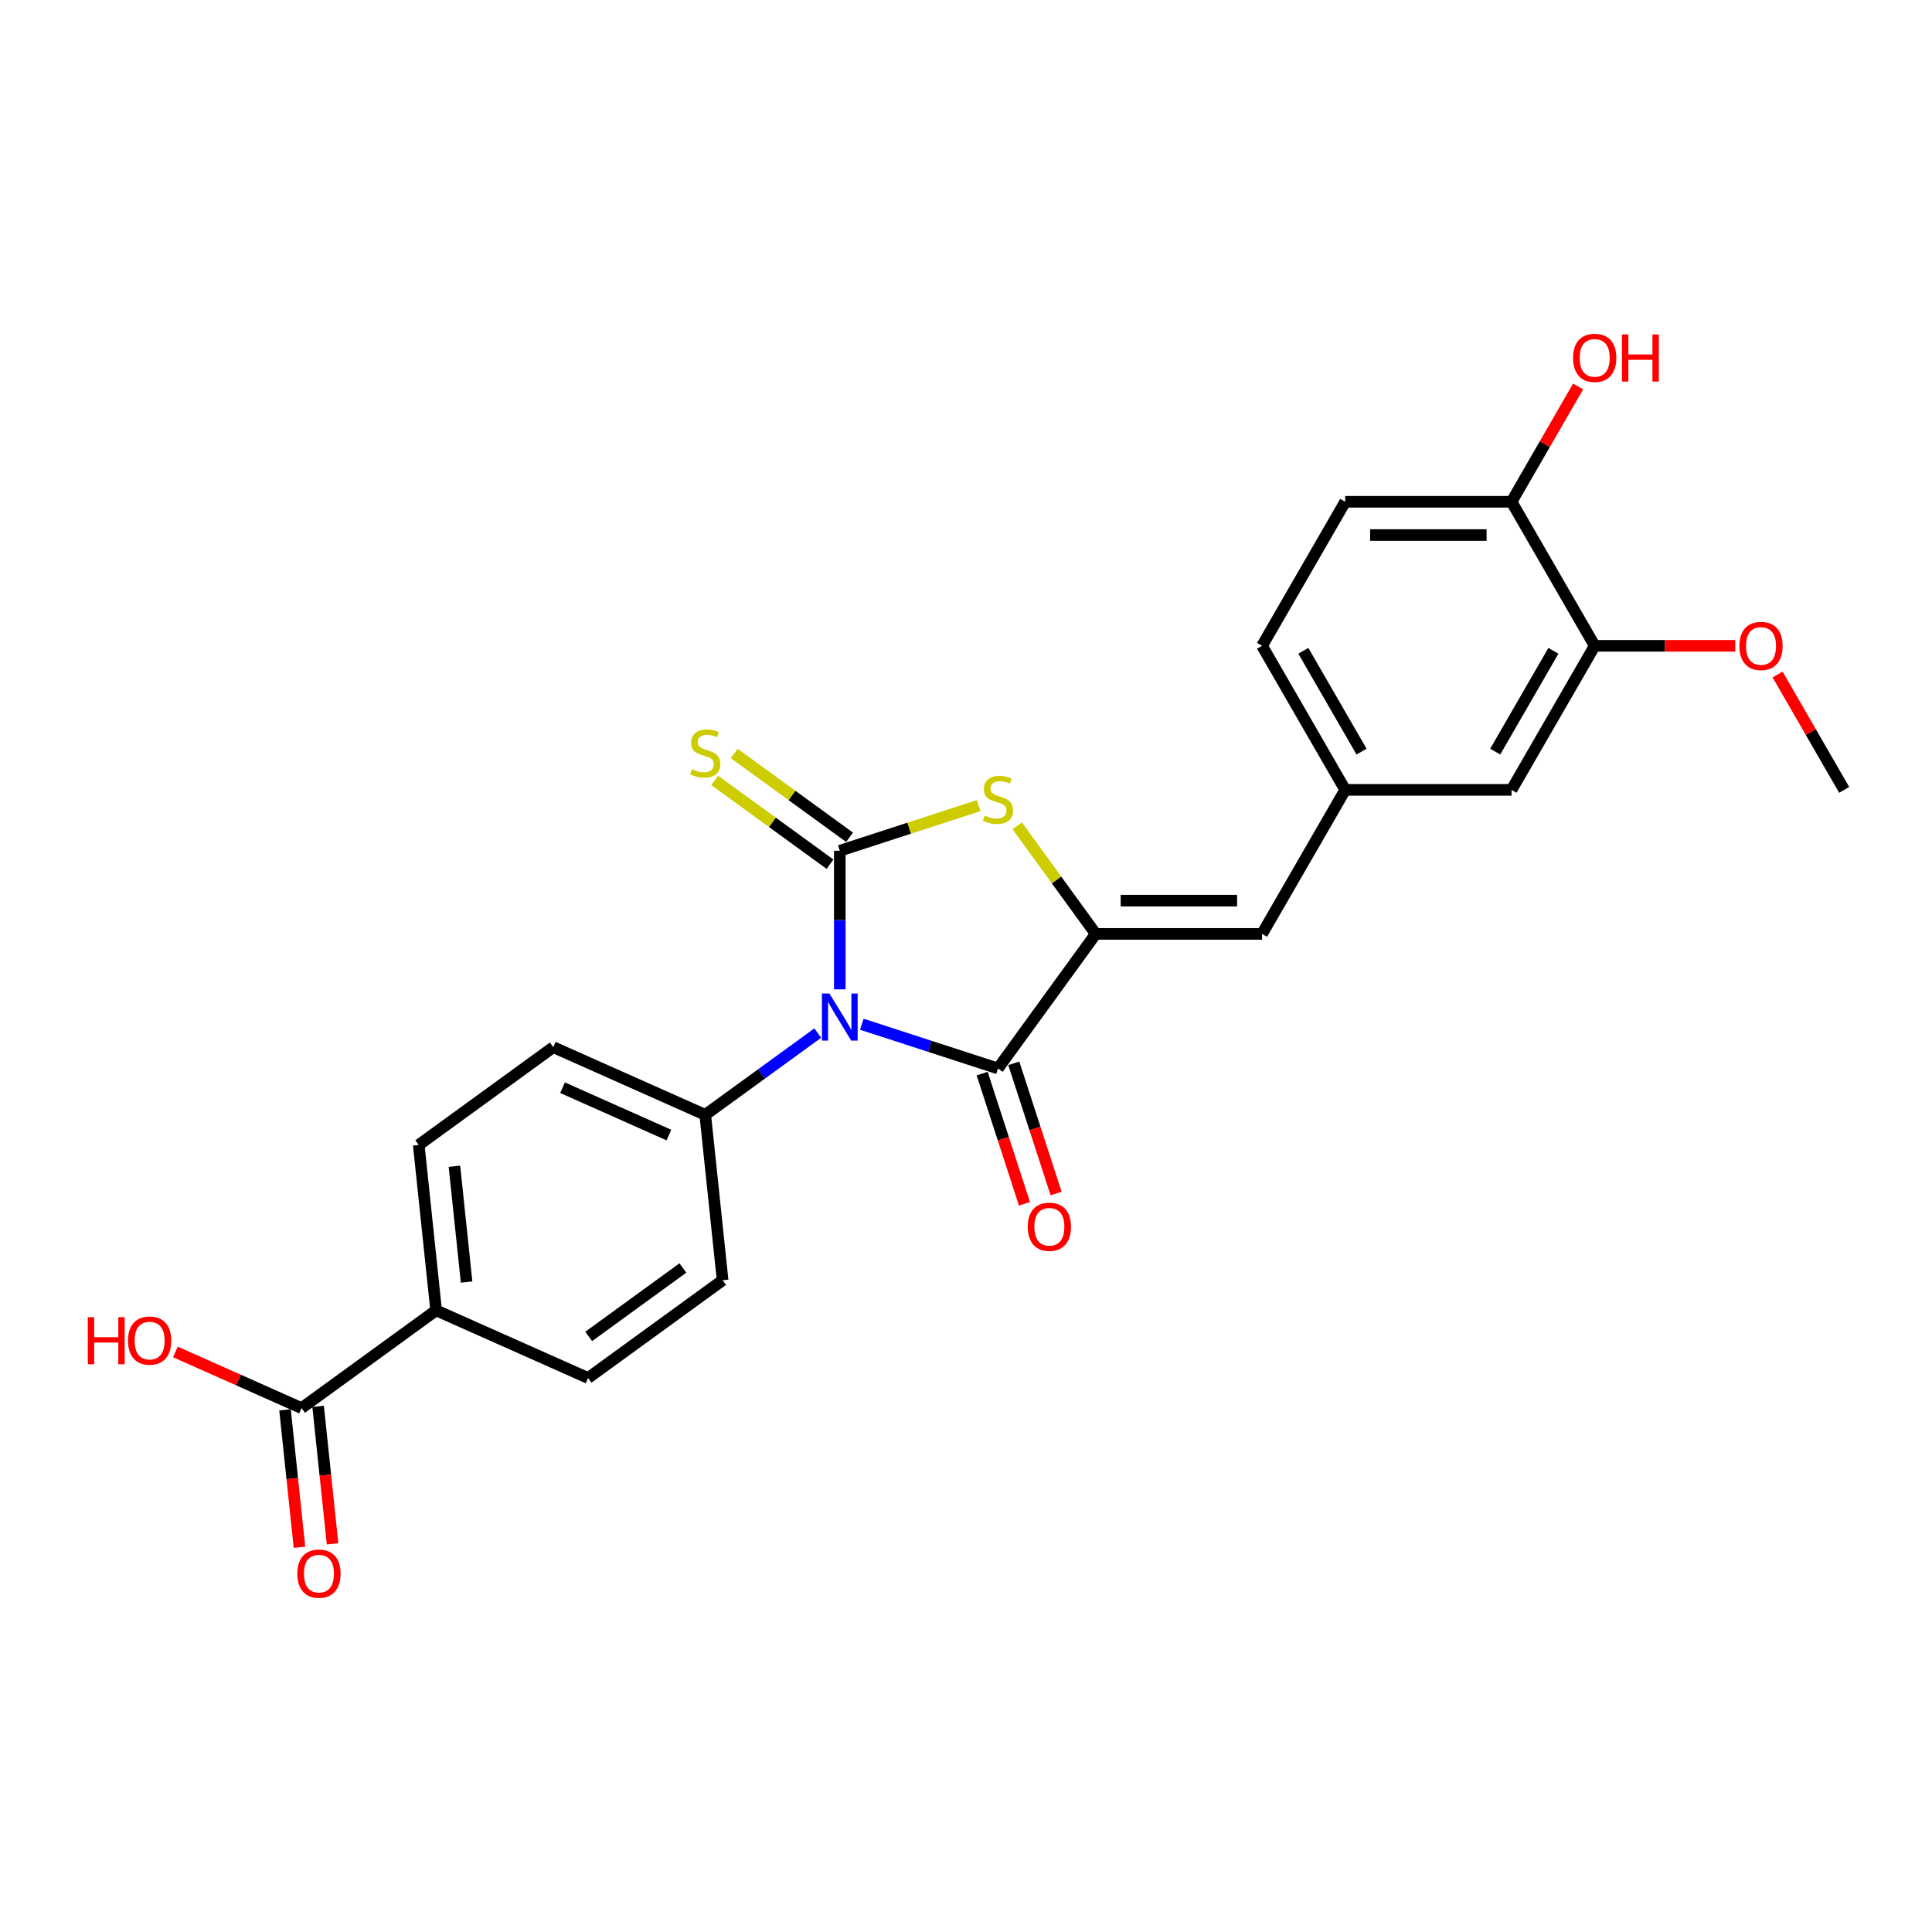 <?xml version='1.0' encoding='iso-8859-1'?>
<svg version='1.1' baseProfile='full'
              xmlns='http://www.w3.org/2000/svg'
                      xmlns:rdkit='http://www.rdkit.org/xml'
                      xmlns:xlink='http://www.w3.org/1999/xlink'
                  xml:space='preserve'
width='1000px' height='1000px' viewBox='0 0 1000 1000'>
<!-- END OF HEADER -->
<rect style='opacity:1.0;fill:#FFFFFF;stroke:none' width='1000' height='1000' x='0' y='0'> </rect>
<path class='bond-0' d='M 434.675,512.088 L 434.675,476.216' style='fill:none;fill-rule:evenodd;stroke:#0000FF;stroke-width:6px;stroke-linecap:butt;stroke-linejoin:miter;stroke-opacity:1' />
<path class='bond-0' d='M 434.675,476.216 L 434.675,440.343' style='fill:none;fill-rule:evenodd;stroke:#000000;stroke-width:6px;stroke-linecap:butt;stroke-linejoin:miter;stroke-opacity:1' />
<path class='bond-1' d='M 446.073,530.134 L 481.312,541.584' style='fill:none;fill-rule:evenodd;stroke:#0000FF;stroke-width:6px;stroke-linecap:butt;stroke-linejoin:miter;stroke-opacity:1' />
<path class='bond-1' d='M 481.312,541.584 L 516.55,553.033' style='fill:none;fill-rule:evenodd;stroke:#000000;stroke-width:6px;stroke-linecap:butt;stroke-linejoin:miter;stroke-opacity:1' />
<path class='bond-5' d='M 423.277,534.712 L 394.153,555.872' style='fill:none;fill-rule:evenodd;stroke:#0000FF;stroke-width:6px;stroke-linecap:butt;stroke-linejoin:miter;stroke-opacity:1' />
<path class='bond-5' d='M 394.153,555.872 L 365.029,577.032' style='fill:none;fill-rule:evenodd;stroke:#000000;stroke-width:6px;stroke-linecap:butt;stroke-linejoin:miter;stroke-opacity:1' />
<path class='bond-3' d='M 434.675,440.343 L 470.628,428.661' style='fill:none;fill-rule:evenodd;stroke:#000000;stroke-width:6px;stroke-linecap:butt;stroke-linejoin:miter;stroke-opacity:1' />
<path class='bond-3' d='M 470.628,428.661 L 506.581,416.979' style='fill:none;fill-rule:evenodd;stroke:#CCCC00;stroke-width:6px;stroke-linecap:butt;stroke-linejoin:miter;stroke-opacity:1' />
<path class='bond-6' d='M 439.736,433.378 L 409.897,411.699' style='fill:none;fill-rule:evenodd;stroke:#000000;stroke-width:6px;stroke-linecap:butt;stroke-linejoin:miter;stroke-opacity:1' />
<path class='bond-6' d='M 409.897,411.699 L 380.058,390.02' style='fill:none;fill-rule:evenodd;stroke:#CCCC00;stroke-width:6px;stroke-linecap:butt;stroke-linejoin:miter;stroke-opacity:1' />
<path class='bond-6' d='M 429.615,447.308 L 399.777,425.628' style='fill:none;fill-rule:evenodd;stroke:#000000;stroke-width:6px;stroke-linecap:butt;stroke-linejoin:miter;stroke-opacity:1' />
<path class='bond-6' d='M 399.777,425.628 L 369.938,403.949' style='fill:none;fill-rule:evenodd;stroke:#CCCC00;stroke-width:6px;stroke-linecap:butt;stroke-linejoin:miter;stroke-opacity:1' />
<path class='bond-2' d='M 516.55,553.033 L 567.151,483.387' style='fill:none;fill-rule:evenodd;stroke:#000000;stroke-width:6px;stroke-linecap:butt;stroke-linejoin:miter;stroke-opacity:1' />
<path class='bond-9' d='M 508.362,555.693 L 519.311,589.391' style='fill:none;fill-rule:evenodd;stroke:#000000;stroke-width:6px;stroke-linecap:butt;stroke-linejoin:miter;stroke-opacity:1' />
<path class='bond-9' d='M 519.311,589.391 L 530.26,623.088' style='fill:none;fill-rule:evenodd;stroke:#FF0000;stroke-width:6px;stroke-linecap:butt;stroke-linejoin:miter;stroke-opacity:1' />
<path class='bond-9' d='M 524.737,550.373 L 535.686,584.07' style='fill:none;fill-rule:evenodd;stroke:#000000;stroke-width:6px;stroke-linecap:butt;stroke-linejoin:miter;stroke-opacity:1' />
<path class='bond-9' d='M 535.686,584.07 L 546.635,617.767' style='fill:none;fill-rule:evenodd;stroke:#FF0000;stroke-width:6px;stroke-linecap:butt;stroke-linejoin:miter;stroke-opacity:1' />
<path class='bond-4' d='M 567.151,483.387 L 653.238,483.387' style='fill:none;fill-rule:evenodd;stroke:#000000;stroke-width:6px;stroke-linecap:butt;stroke-linejoin:miter;stroke-opacity:1' />
<path class='bond-4' d='M 580.064,466.169 L 640.325,466.169' style='fill:none;fill-rule:evenodd;stroke:#000000;stroke-width:6px;stroke-linecap:butt;stroke-linejoin:miter;stroke-opacity:1' />
<path class='bond-25' d='M 567.151,483.387 L 546.835,455.424' style='fill:none;fill-rule:evenodd;stroke:#000000;stroke-width:6px;stroke-linecap:butt;stroke-linejoin:miter;stroke-opacity:1' />
<path class='bond-25' d='M 546.835,455.424 L 526.519,427.461' style='fill:none;fill-rule:evenodd;stroke:#CCCC00;stroke-width:6px;stroke-linecap:butt;stroke-linejoin:miter;stroke-opacity:1' />
<path class='bond-11' d='M 653.238,483.387 L 696.282,408.833' style='fill:none;fill-rule:evenodd;stroke:#000000;stroke-width:6px;stroke-linecap:butt;stroke-linejoin:miter;stroke-opacity:1' />
<path class='bond-15' d='M 365.029,577.032 L 374.028,662.648' style='fill:none;fill-rule:evenodd;stroke:#000000;stroke-width:6px;stroke-linecap:butt;stroke-linejoin:miter;stroke-opacity:1' />
<path class='bond-16' d='M 365.029,577.032 L 286.384,542.017' style='fill:none;fill-rule:evenodd;stroke:#000000;stroke-width:6px;stroke-linecap:butt;stroke-linejoin:miter;stroke-opacity:1' />
<path class='bond-16' d='M 346.229,587.508 L 291.178,562.998' style='fill:none;fill-rule:evenodd;stroke:#000000;stroke-width:6px;stroke-linecap:butt;stroke-linejoin:miter;stroke-opacity:1' />
<path class='bond-7' d='M 156.09,728.835 L 225.736,678.234' style='fill:none;fill-rule:evenodd;stroke:#000000;stroke-width:6px;stroke-linecap:butt;stroke-linejoin:miter;stroke-opacity:1' />
<path class='bond-14' d='M 147.528,729.735 L 151.267,765.303' style='fill:none;fill-rule:evenodd;stroke:#000000;stroke-width:6px;stroke-linecap:butt;stroke-linejoin:miter;stroke-opacity:1' />
<path class='bond-14' d='M 151.267,765.303 L 155.005,800.871' style='fill:none;fill-rule:evenodd;stroke:#FF0000;stroke-width:6px;stroke-linecap:butt;stroke-linejoin:miter;stroke-opacity:1' />
<path class='bond-14' d='M 164.651,727.935 L 168.39,763.503' style='fill:none;fill-rule:evenodd;stroke:#000000;stroke-width:6px;stroke-linecap:butt;stroke-linejoin:miter;stroke-opacity:1' />
<path class='bond-14' d='M 168.39,763.503 L 172.128,799.071' style='fill:none;fill-rule:evenodd;stroke:#FF0000;stroke-width:6px;stroke-linecap:butt;stroke-linejoin:miter;stroke-opacity:1' />
<path class='bond-20' d='M 156.09,728.835 L 123.439,714.298' style='fill:none;fill-rule:evenodd;stroke:#000000;stroke-width:6px;stroke-linecap:butt;stroke-linejoin:miter;stroke-opacity:1' />
<path class='bond-20' d='M 123.439,714.298 L 90.788,699.761' style='fill:none;fill-rule:evenodd;stroke:#FF0000;stroke-width:6px;stroke-linecap:butt;stroke-linejoin:miter;stroke-opacity:1' />
<path class='bond-8' d='M 825.414,334.278 L 782.37,408.833' style='fill:none;fill-rule:evenodd;stroke:#000000;stroke-width:6px;stroke-linecap:butt;stroke-linejoin:miter;stroke-opacity:1' />
<path class='bond-8' d='M 804.046,336.853 L 773.916,389.041' style='fill:none;fill-rule:evenodd;stroke:#000000;stroke-width:6px;stroke-linecap:butt;stroke-linejoin:miter;stroke-opacity:1' />
<path class='bond-22' d='M 825.414,334.278 L 861.786,334.278' style='fill:none;fill-rule:evenodd;stroke:#000000;stroke-width:6px;stroke-linecap:butt;stroke-linejoin:miter;stroke-opacity:1' />
<path class='bond-22' d='M 861.786,334.278 L 898.158,334.278' style='fill:none;fill-rule:evenodd;stroke:#FF0000;stroke-width:6px;stroke-linecap:butt;stroke-linejoin:miter;stroke-opacity:1' />
<path class='bond-27' d='M 825.414,334.278 L 782.37,259.724' style='fill:none;fill-rule:evenodd;stroke:#000000;stroke-width:6px;stroke-linecap:butt;stroke-linejoin:miter;stroke-opacity:1' />
<path class='bond-10' d='M 225.736,678.234 L 216.738,592.618' style='fill:none;fill-rule:evenodd;stroke:#000000;stroke-width:6px;stroke-linecap:butt;stroke-linejoin:miter;stroke-opacity:1' />
<path class='bond-10' d='M 241.51,663.592 L 235.211,603.66' style='fill:none;fill-rule:evenodd;stroke:#000000;stroke-width:6px;stroke-linecap:butt;stroke-linejoin:miter;stroke-opacity:1' />
<path class='bond-26' d='M 225.736,678.234 L 304.381,713.249' style='fill:none;fill-rule:evenodd;stroke:#000000;stroke-width:6px;stroke-linecap:butt;stroke-linejoin:miter;stroke-opacity:1' />
<path class='bond-13' d='M 696.282,408.833 L 782.37,408.833' style='fill:none;fill-rule:evenodd;stroke:#000000;stroke-width:6px;stroke-linecap:butt;stroke-linejoin:miter;stroke-opacity:1' />
<path class='bond-21' d='M 696.282,408.833 L 653.238,334.278' style='fill:none;fill-rule:evenodd;stroke:#000000;stroke-width:6px;stroke-linecap:butt;stroke-linejoin:miter;stroke-opacity:1' />
<path class='bond-21' d='M 704.737,389.041 L 674.606,336.853' style='fill:none;fill-rule:evenodd;stroke:#000000;stroke-width:6px;stroke-linecap:butt;stroke-linejoin:miter;stroke-opacity:1' />
<path class='bond-12' d='M 782.37,259.724 L 696.282,259.724' style='fill:none;fill-rule:evenodd;stroke:#000000;stroke-width:6px;stroke-linecap:butt;stroke-linejoin:miter;stroke-opacity:1' />
<path class='bond-12' d='M 769.457,276.942 L 709.195,276.942' style='fill:none;fill-rule:evenodd;stroke:#000000;stroke-width:6px;stroke-linecap:butt;stroke-linejoin:miter;stroke-opacity:1' />
<path class='bond-23' d='M 782.37,259.724 L 799.603,229.877' style='fill:none;fill-rule:evenodd;stroke:#000000;stroke-width:6px;stroke-linecap:butt;stroke-linejoin:miter;stroke-opacity:1' />
<path class='bond-23' d='M 799.603,229.877 L 816.835,200.029' style='fill:none;fill-rule:evenodd;stroke:#FF0000;stroke-width:6px;stroke-linecap:butt;stroke-linejoin:miter;stroke-opacity:1' />
<path class='bond-17' d='M 374.028,662.648 L 304.381,713.249' style='fill:none;fill-rule:evenodd;stroke:#000000;stroke-width:6px;stroke-linecap:butt;stroke-linejoin:miter;stroke-opacity:1' />
<path class='bond-17' d='M 353.46,656.309 L 304.708,691.729' style='fill:none;fill-rule:evenodd;stroke:#000000;stroke-width:6px;stroke-linecap:butt;stroke-linejoin:miter;stroke-opacity:1' />
<path class='bond-18' d='M 286.384,542.017 L 216.738,592.618' style='fill:none;fill-rule:evenodd;stroke:#000000;stroke-width:6px;stroke-linecap:butt;stroke-linejoin:miter;stroke-opacity:1' />
<path class='bond-19' d='M 696.282,259.724 L 653.238,334.278' style='fill:none;fill-rule:evenodd;stroke:#000000;stroke-width:6px;stroke-linecap:butt;stroke-linejoin:miter;stroke-opacity:1' />
<path class='bond-24' d='M 920.08,349.137 L 937.313,378.985' style='fill:none;fill-rule:evenodd;stroke:#FF0000;stroke-width:6px;stroke-linecap:butt;stroke-linejoin:miter;stroke-opacity:1' />
<path class='bond-24' d='M 937.313,378.985 L 954.545,408.833' style='fill:none;fill-rule:evenodd;stroke:#000000;stroke-width:6px;stroke-linecap:butt;stroke-linejoin:miter;stroke-opacity:1' />
<path  class='atom-0' d='M 429.286 514.241
L 437.275 527.154
Q 438.067 528.428, 439.341 530.735
Q 440.615 533.042, 440.684 533.18
L 440.684 514.241
L 443.921 514.241
L 443.921 538.621
L 440.581 538.621
L 432.007 524.502
Q 431.008 522.849, 429.941 520.955
Q 428.908 519.061, 428.598 518.476
L 428.598 538.621
L 425.43 538.621
L 425.43 514.241
L 429.286 514.241
' fill='#0000FF'/>
<path  class='atom-4' d='M 509.663 422.108
Q 509.938 422.211, 511.075 422.693
Q 512.211 423.176, 513.451 423.485
Q 514.725 423.761, 515.964 423.761
Q 518.271 423.761, 519.614 422.659
Q 520.957 421.523, 520.957 419.56
Q 520.957 418.217, 520.269 417.39
Q 519.614 416.564, 518.581 416.116
Q 517.548 415.669, 515.827 415.152
Q 513.657 414.498, 512.349 413.878
Q 511.075 413.258, 510.145 411.95
Q 509.249 410.641, 509.249 408.437
Q 509.249 405.373, 511.316 403.479
Q 513.416 401.585, 517.548 401.585
Q 520.372 401.585, 523.574 402.928
L 522.782 405.579
Q 519.855 404.374, 517.652 404.374
Q 515.276 404.374, 513.967 405.373
Q 512.659 406.337, 512.693 408.024
Q 512.693 409.333, 513.347 410.125
Q 514.036 410.917, 515 411.364
Q 515.999 411.812, 517.652 412.328
Q 519.855 413.017, 521.164 413.706
Q 522.473 414.395, 523.402 415.806
Q 524.366 417.184, 524.366 419.56
Q 524.366 422.934, 522.094 424.76
Q 519.855 426.55, 516.102 426.55
Q 513.933 426.55, 512.28 426.068
Q 510.661 425.62, 508.733 424.828
L 509.663 422.108
' fill='#CCCC00'/>
<path  class='atom-7' d='M 358.142 398.11
Q 358.417 398.213, 359.554 398.695
Q 360.69 399.177, 361.93 399.487
Q 363.204 399.762, 364.444 399.762
Q 366.751 399.762, 368.094 398.66
Q 369.437 397.524, 369.437 395.561
Q 369.437 394.218, 368.748 393.392
Q 368.094 392.565, 367.061 392.118
Q 366.028 391.67, 364.306 391.154
Q 362.136 390.499, 360.828 389.88
Q 359.554 389.26, 358.624 387.951
Q 357.729 386.643, 357.729 384.439
Q 357.729 381.374, 359.795 379.48
Q 361.895 377.586, 366.028 377.586
Q 368.851 377.586, 372.054 378.929
L 371.262 381.581
Q 368.335 380.375, 366.131 380.375
Q 363.755 380.375, 362.446 381.374
Q 361.138 382.338, 361.172 384.026
Q 361.172 385.334, 361.827 386.126
Q 362.515 386.918, 363.479 387.366
Q 364.478 387.813, 366.131 388.33
Q 368.335 389.019, 369.643 389.707
Q 370.952 390.396, 371.882 391.808
Q 372.846 393.185, 372.846 395.561
Q 372.846 398.936, 370.573 400.761
Q 368.335 402.552, 364.581 402.552
Q 362.412 402.552, 360.759 402.07
Q 359.141 401.622, 357.212 400.83
L 358.142 398.11
' fill='#CCCC00'/>
<path  class='atom-10' d='M 531.961 634.976
Q 531.961 629.122, 534.853 625.851
Q 537.746 622.58, 543.152 622.58
Q 548.559 622.58, 551.451 625.851
Q 554.344 629.122, 554.344 634.976
Q 554.344 640.899, 551.417 644.274
Q 548.49 647.614, 543.152 647.614
Q 537.78 647.614, 534.853 644.274
Q 531.961 640.934, 531.961 634.976
M 543.152 644.859
Q 546.871 644.859, 548.868 642.38
Q 550.9 639.866, 550.9 634.976
Q 550.9 630.19, 548.868 627.779
Q 546.871 625.334, 543.152 625.334
Q 539.433 625.334, 537.402 627.745
Q 535.404 630.155, 535.404 634.976
Q 535.404 639.901, 537.402 642.38
Q 539.433 644.859, 543.152 644.859
' fill='#FF0000'/>
<path  class='atom-15' d='M 153.897 814.52
Q 153.897 808.666, 156.79 805.395
Q 159.682 802.123, 165.088 802.123
Q 170.495 802.123, 173.387 805.395
Q 176.28 808.666, 176.28 814.52
Q 176.28 820.443, 173.353 823.817
Q 170.426 827.158, 165.088 827.158
Q 159.717 827.158, 156.79 823.817
Q 153.897 820.477, 153.897 814.52
M 165.088 824.403
Q 168.807 824.403, 170.805 821.923
Q 172.836 819.41, 172.836 814.52
Q 172.836 809.733, 170.805 807.323
Q 168.807 804.878, 165.088 804.878
Q 161.369 804.878, 159.338 807.289
Q 157.34 809.699, 157.34 814.52
Q 157.34 819.444, 159.338 821.923
Q 161.369 824.403, 165.088 824.403
' fill='#FF0000'/>
<path  class='atom-21' d='M 45.455 681.768
L 48.76 681.768
L 48.76 692.133
L 61.226 692.133
L 61.226 681.768
L 64.532 681.768
L 64.532 706.148
L 61.226 706.148
L 61.226 694.887
L 48.76 694.887
L 48.76 706.148
L 45.455 706.148
L 45.455 681.768
' fill='#FF0000'/>
<path  class='atom-21' d='M 66.253 693.889
Q 66.253 688.035, 69.146 684.763
Q 72.038 681.492, 77.445 681.492
Q 82.851 681.492, 85.744 684.763
Q 88.636 688.035, 88.636 693.889
Q 88.636 699.812, 85.709 703.186
Q 82.782 706.526, 77.445 706.526
Q 72.073 706.526, 69.146 703.186
Q 66.253 699.846, 66.253 693.889
M 77.445 703.772
Q 81.164 703.772, 83.161 701.292
Q 85.193 698.779, 85.193 693.889
Q 85.193 689.102, 83.161 686.692
Q 81.164 684.247, 77.445 684.247
Q 73.726 684.247, 71.694 686.657
Q 69.697 689.068, 69.697 693.889
Q 69.697 698.813, 71.694 701.292
Q 73.726 703.772, 77.445 703.772
' fill='#FF0000'/>
<path  class='atom-23' d='M 900.31 334.347
Q 900.31 328.493, 903.203 325.222
Q 906.095 321.951, 911.502 321.951
Q 916.908 321.951, 919.8 325.222
Q 922.693 328.493, 922.693 334.347
Q 922.693 340.27, 919.766 343.645
Q 916.839 346.985, 911.502 346.985
Q 906.13 346.985, 903.203 343.645
Q 900.31 340.305, 900.31 334.347
M 911.502 344.23
Q 915.221 344.23, 917.218 341.751
Q 919.249 339.237, 919.249 334.347
Q 919.249 329.561, 917.218 327.15
Q 915.221 324.706, 911.502 324.706
Q 907.783 324.706, 905.751 327.116
Q 903.754 329.526, 903.754 334.347
Q 903.754 339.272, 905.751 341.751
Q 907.783 344.23, 911.502 344.23
' fill='#FF0000'/>
<path  class='atom-24' d='M 814.222 185.239
Q 814.222 179.385, 817.115 176.114
Q 820.008 172.842, 825.414 172.842
Q 830.82 172.842, 833.713 176.114
Q 836.605 179.385, 836.605 185.239
Q 836.605 191.162, 833.678 194.537
Q 830.751 197.877, 825.414 197.877
Q 820.042 197.877, 817.115 194.537
Q 814.222 191.196, 814.222 185.239
M 825.414 195.122
Q 829.133 195.122, 831.13 192.643
Q 833.162 190.129, 833.162 185.239
Q 833.162 180.453, 831.13 178.042
Q 829.133 175.597, 825.414 175.597
Q 821.695 175.597, 819.663 178.008
Q 817.666 180.418, 817.666 185.239
Q 817.666 190.163, 819.663 192.643
Q 821.695 195.122, 825.414 195.122
' fill='#FF0000'/>
<path  class='atom-24' d='M 839.532 173.118
L 842.838 173.118
L 842.838 183.483
L 855.304 183.483
L 855.304 173.118
L 858.609 173.118
L 858.609 197.498
L 855.304 197.498
L 855.304 186.238
L 842.838 186.238
L 842.838 197.498
L 839.532 197.498
L 839.532 173.118
' fill='#FF0000'/>
</svg>
